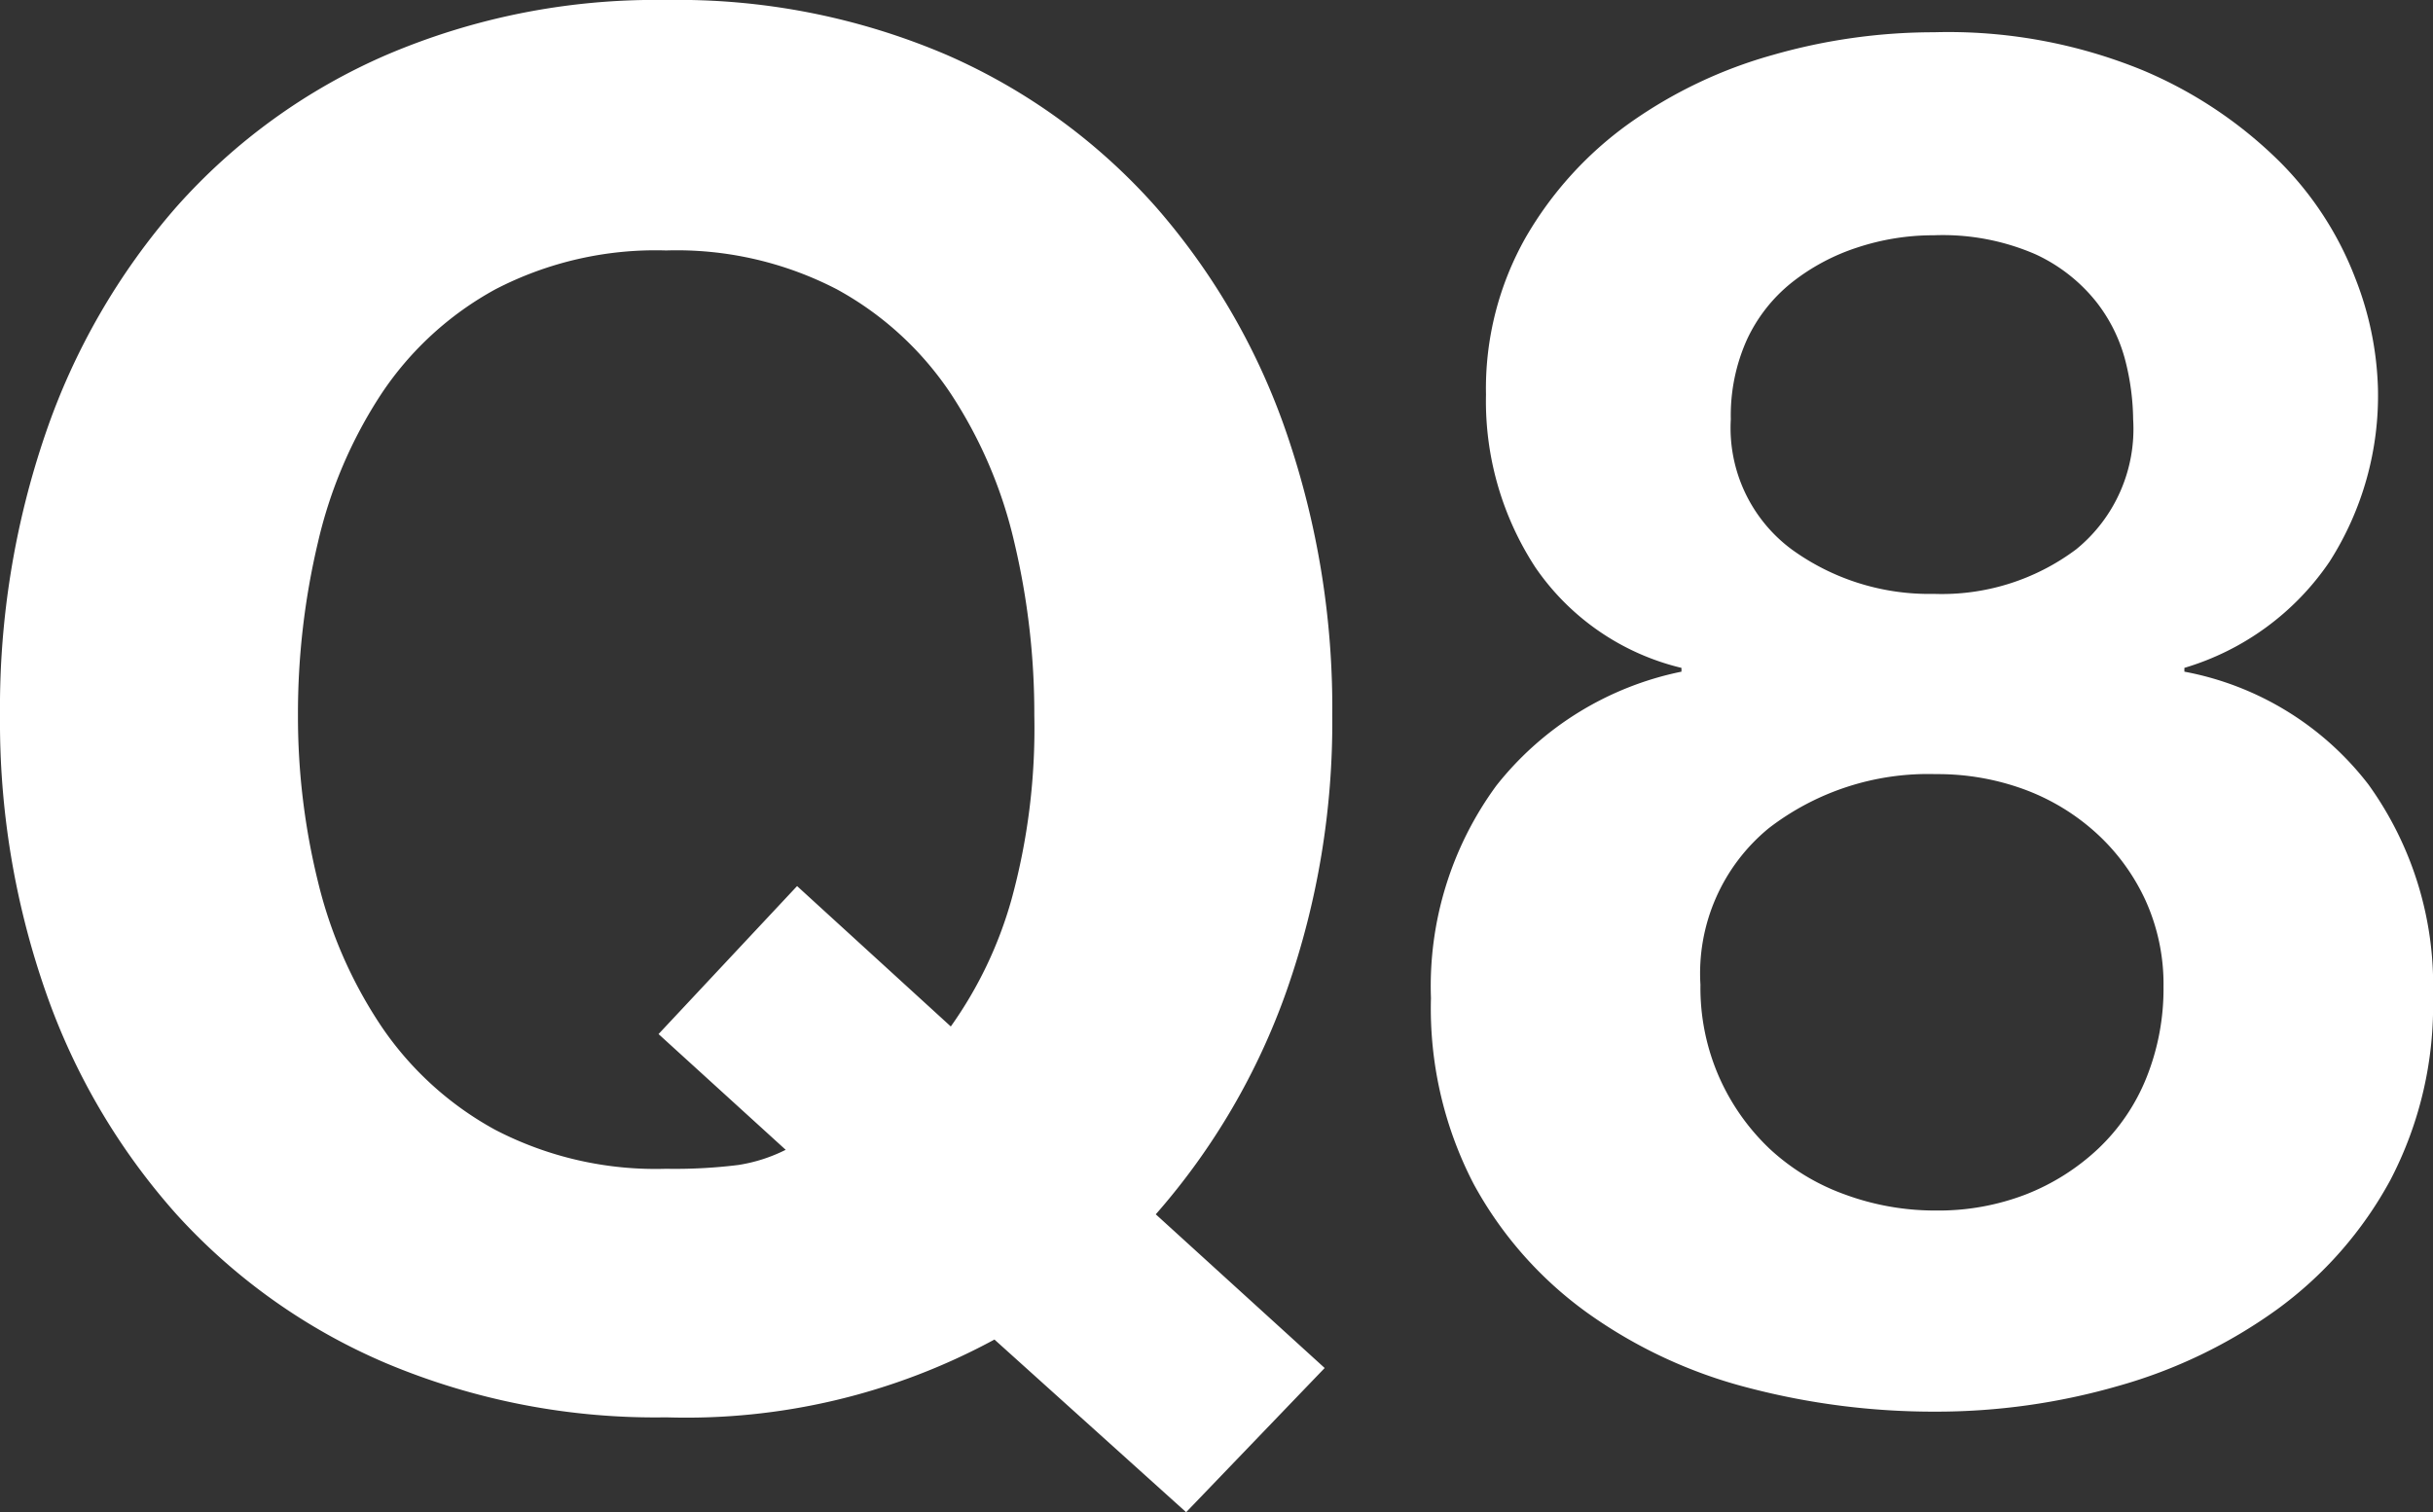<svg xmlns="http://www.w3.org/2000/svg" width="51.28" height="31.88" viewBox="0 0 51.28 31.88">
  <rect x="0" y="0" width="51.28" height="31.88" fill="#333333" stroke="none"/>
  <path id="パス_15719" data-name="パス 15719" d="M21.56-7.6a8.637,8.637,0,0,0,1.28-2.68,13.637,13.637,0,0,0,.48-3.88,15.628,15.628,0,0,0-.42-3.64,9.64,9.64,0,0,0-1.34-3.14,6.8,6.8,0,0,0-2.4-2.2,7.331,7.331,0,0,0-3.6-.82,7.331,7.331,0,0,0-3.6.82,6.8,6.8,0,0,0-2.4,2.2A9.64,9.64,0,0,0,8.22-17.8a15.628,15.628,0,0,0-.42,3.64,14.538,14.538,0,0,0,.42,3.5A9.459,9.459,0,0,0,9.56-7.6a6.868,6.868,0,0,0,2.4,2.18,7.331,7.331,0,0,0,3.6.82,10.765,10.765,0,0,0,1.52-.08,3.37,3.37,0,0,0,1-.32L15.4-7.44l2.92-3.12ZM22.48-1A13.63,13.63,0,0,1,15.56.64,14.645,14.645,0,0,1,9.66-.5,12.642,12.642,0,0,1,5.24-3.64a13.9,13.9,0,0,1-2.76-4.7,17.249,17.249,0,0,1-.96-5.82,17.845,17.845,0,0,1,.96-5.94,14.268,14.268,0,0,1,2.76-4.78,12.62,12.62,0,0,1,4.42-3.2,14.426,14.426,0,0,1,5.9-1.16,14.388,14.388,0,0,1,5.92,1.16,12.665,12.665,0,0,1,4.4,3.2,14.269,14.269,0,0,1,2.76,4.78,17.845,17.845,0,0,1,.96,5.94,17.077,17.077,0,0,1-.96,5.8,14.39,14.39,0,0,1-2.76,4.72L29.44-.4,26.52,2.64ZM38-20.4a3.9,3.9,0,0,1,.34-1.68,3.338,3.338,0,0,1,.94-1.2,4.429,4.429,0,0,1,1.38-.74,5.089,5.089,0,0,1,1.62-.26,4.9,4.9,0,0,1,2.14.4,3.518,3.518,0,0,1,1.28,1,3.369,3.369,0,0,1,.62,1.26,5.2,5.2,0,0,1,.16,1.22,3.271,3.271,0,0,1-1.2,2.74,4.716,4.716,0,0,1-3,.94,4.931,4.931,0,0,1-3-.94A3.188,3.188,0,0,1,38-20.4Zm-5.16-.52a6.408,6.408,0,0,0,1.04,3.64,5.2,5.2,0,0,0,3.08,2.12v.08a6.668,6.668,0,0,0-3.9,2.4A7.146,7.146,0,0,0,31.68-8.2a8.033,8.033,0,0,0,.9,3.92,8.122,8.122,0,0,0,2.4,2.72A10.2,10.2,0,0,0,38.38.02a15.417,15.417,0,0,0,3.94.5,13.842,13.842,0,0,0,3.84-.54,10.618,10.618,0,0,0,3.36-1.62A8.211,8.211,0,0,0,51.9-4.36a7.945,7.945,0,0,0,.9-3.88,7.24,7.24,0,0,0-1.36-4.46,6.367,6.367,0,0,0-3.88-2.38v-.08a5.634,5.634,0,0,0,3.06-2.24,6.5,6.5,0,0,0,1.02-3.64,6.842,6.842,0,0,0-.48-2.34,7.024,7.024,0,0,0-1.58-2.44,9.116,9.116,0,0,0-2.9-1.94,10.812,10.812,0,0,0-4.4-.8,12.319,12.319,0,0,0-3.4.48,9.727,9.727,0,0,0-3.02,1.44,7.673,7.673,0,0,0-2.18,2.4A6.467,6.467,0,0,0,32.84-20.92ZM37.36-8.48a3.959,3.959,0,0,1,1.44-3.3,5.5,5.5,0,0,1,3.52-1.14,5.292,5.292,0,0,1,1.86.32,4.643,4.643,0,0,1,1.52.92,4.4,4.4,0,0,1,1.04,1.42,4.277,4.277,0,0,1,.38,1.82,5.023,5.023,0,0,1-.36,1.92,4.221,4.221,0,0,1-1.02,1.5,4.747,4.747,0,0,1-1.52.96,5.125,5.125,0,0,1-1.9.34,5.494,5.494,0,0,1-1.92-.34,4.611,4.611,0,0,1-1.58-.96,4.7,4.7,0,0,1-1.06-1.5A4.683,4.683,0,0,1,37.36-8.48Z" transform="translate(-1.52 29.24)" fill="#fff"/>
</svg>
